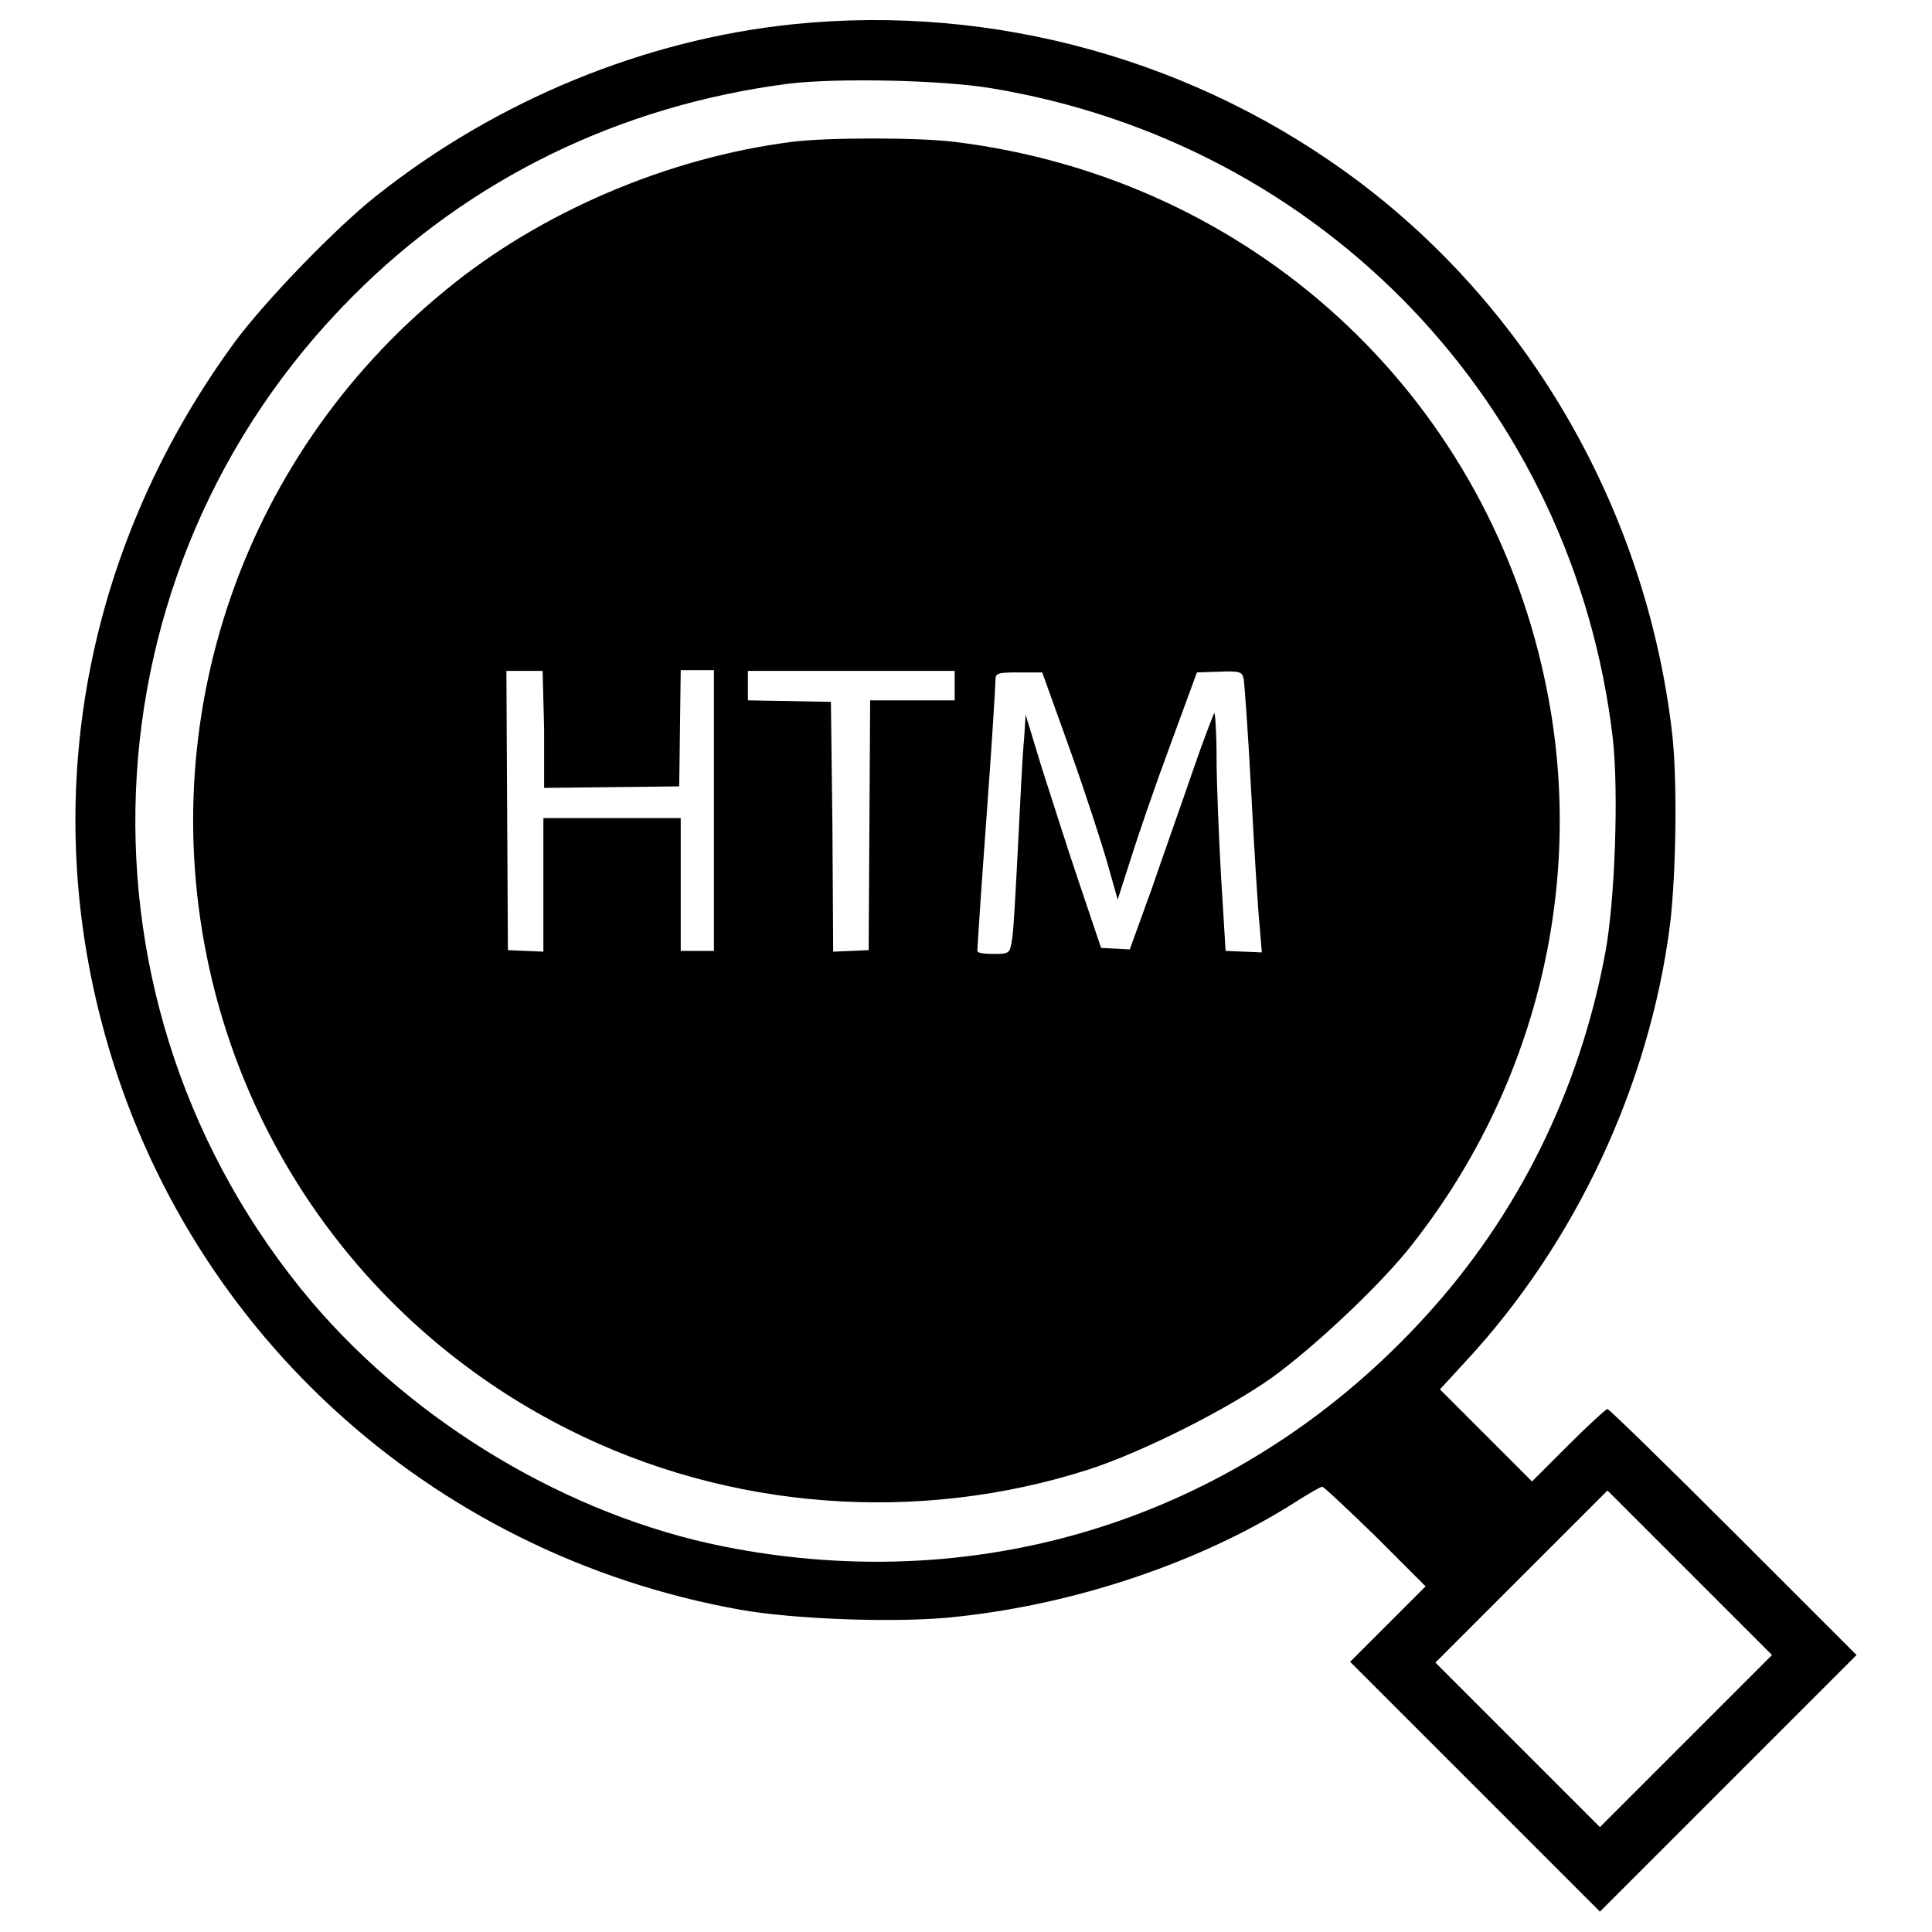 <?xml version="1.0" encoding="utf-8"?>
<!-- Svg Vector Icons : http://www.onlinewebfonts.com/icon -->
<!DOCTYPE svg PUBLIC "-//W3C//DTD SVG 1.1//EN" "http://www.w3.org/Graphics/SVG/1.1/DTD/svg11.dtd">
<svg version="1.1" xmlns="http://www.w3.org/2000/svg" xmlns:xlink="http://www.w3.org/1999/xlink" x="0px" y="0px" viewBox="0 0 256 256" enable-background="new 0 0 256 256" xml:space="preserve">
<g><g><g><path fill="#000000" d="M105.2,3.2c-19.6,2-39.3,10-55.4,22.8c-5.3,4.2-14.5,13.7-18.6,19.2c-19.4,26.4-25.9,58.8-17.8,90c10.4,40.4,43.3,70.7,84.7,78.1c7.3,1.3,21.5,1.8,28.9,0.9c15.8-1.7,32.3-7.3,44.7-15.2c1.7-1.1,3.3-2,3.5-2s3.4,3,7.1,6.6l6.6,6.6l-5,5l-5,5l16.6,16.6l16.5,16.5l17-17l17-17L229.7,203c-8.9-8.9-16.5-16.3-16.7-16.3c-0.2,0-2.6,2.2-5.2,4.8l-4.8,4.8l-6.1-6.1l-6.1-6.1l3.4-3.7c14.5-15.6,24.4-36.6,27.1-58c0.8-6.7,1-19.7,0.2-25.8c-3.5-28.9-18.6-55.3-41.4-72.5C158.7,8,131.8,0.5,105.2,3.2z M131.4,11.7c44,7.3,77.1,42,82.3,86.1c0.8,7,0.3,21.6-1,28.5c-3.4,18.2-11.5,34.6-23.7,48c-24,26.4-58.2,37.6-93.2,30.6c-20.4-4.1-40.7-16.2-54.5-32.4C8.2,133.3,10.5,75.6,46.7,39.3c15.5-15.6,35.4-25.3,57.7-28.2C110.9,10.3,124.9,10.6,131.4,11.7z M223.4,230.7L212,242.1l-10.9-10.9l-10.9-10.9l11.4-11.4l11.4-11.4l10.9,10.9l10.9,10.9L223.4,230.7z"/><path fill="#000000" d="M104.9,18.8c-16.4,2.1-33.3,9.3-45.8,19.6c-27.6,22.5-39.5,58.7-30.6,93.1c6.5,25.1,23.5,46.2,46.8,57.9c21.2,10.7,46.3,12.6,69,5.3c7.1-2.3,18.4-8,24.3-12.2c5.5-4,13.6-11.6,17.8-16.7c17.2-21.3,24-49.1,18.3-75.7c-8.1-38.2-39.1-66.5-78.2-71.3C121.7,18.2,109.6,18.2,104.9,18.8z M72.1,96.6v7.8l9-0.1l8.9-0.1l0.1-7.7l0.1-7.7h2.2h2.2v18.6V126h-2.2h-2.2v-8.8v-8.8h-9.1h-9.1v8.9v8.8l-2.3-0.1l-2.4-0.1l-0.1-18.5l-0.1-18.5h2.4h2.4L72.1,96.6L72.1,96.6z M126.5,90.8v2h-5.6h-5.6l-0.1,16.5l-0.1,16.6l-2.3,0.1l-2.4,0.1l-0.1-16.6L110.1,93l-5.5-0.1l-5.5-0.1v-1.9v-2h13.7h13.7V90.8z M141.8,99.4c2.1,5.9,4.3,12.7,5,15.2l1.3,4.6l1.7-5.3c0.9-2.9,3.2-9.6,5.2-15l3.6-9.8l3-0.1c2.7-0.1,3,0,3.2,1c0.1,0.6,0.6,7.4,1,15.1c0.4,7.7,0.9,15.6,1.1,17.5l0.3,3.6l-2.4-0.1l-2.4-0.1l-0.6-9.8c-0.3-5.4-0.6-12.5-0.6-15.9c0-3.3-0.2-6-0.3-5.8c-0.1,0.1-1.5,3.7-2.9,7.8c-1.4,4.1-3.9,11.1-5.4,15.5l-2.9,8l-1.9-0.1l-1.9-0.1l-2.9-8.6c-1.6-4.7-3.8-11.7-5-15.4l-2.1-6.9l-0.2,3.2c-0.2,1.8-0.5,8-0.8,14c-0.3,5.9-0.6,11.6-0.8,12.6c-0.3,1.8-0.3,1.9-2.4,1.9c-1.2,0-2.2-0.1-2.2-0.4c0-0.2,0.5-8.1,1.2-17.5c0.7-9.5,1.2-17.6,1.2-18.3c0-1,0.2-1.1,3.1-1.1h3.1L141.8,99.4z"/></g></g></g>
</svg>